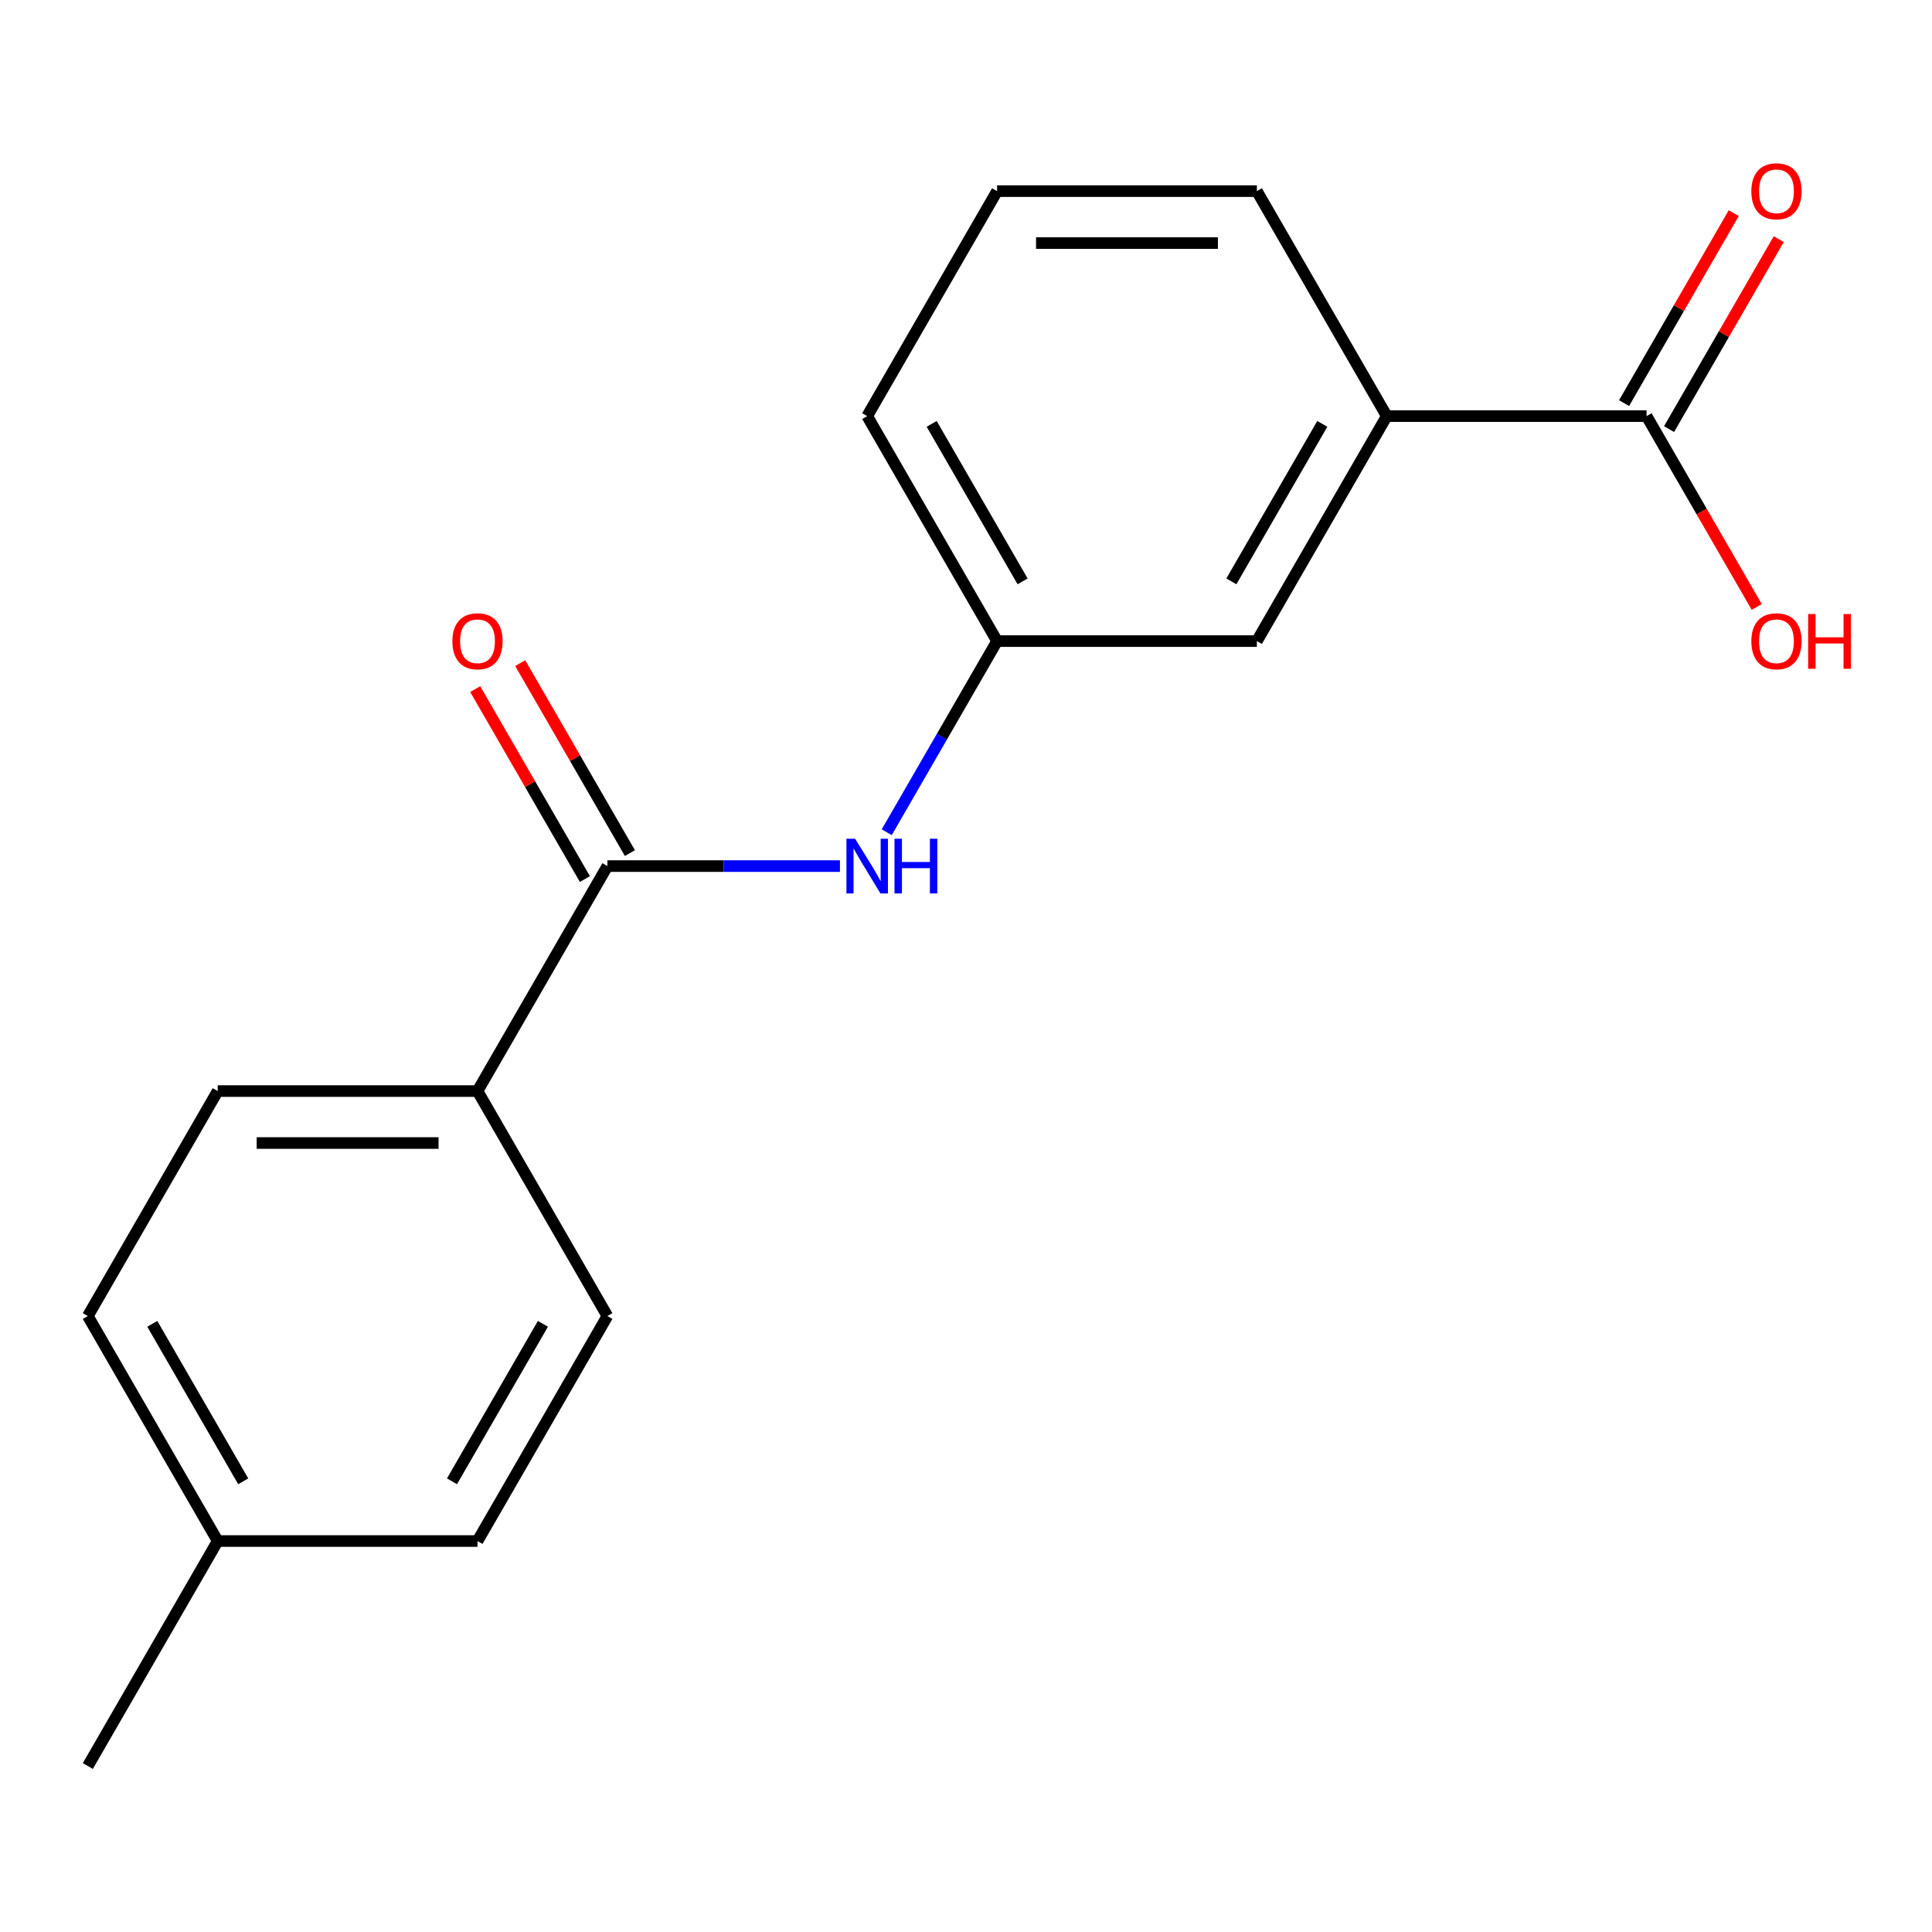 <?xml version='1.0' encoding='iso-8859-1'?>
<svg version='1.1' baseProfile='full'
              xmlns='http://www.w3.org/2000/svg'
                      xmlns:rdkit='http://www.rdkit.org/xml'
                      xmlns:xlink='http://www.w3.org/1999/xlink'
                  xml:space='preserve'
width='1000px' height='1000px' viewBox='0 0 1000 1000'>
<!-- END OF HEADER -->
<rect style='opacity:1.0;fill:#FFFFFF;stroke:none' width='1000' height='1000' x='0' y='0'> </rect>
<path class='bond-0' d='M 314.389,448.283 L 374.572,448.283' style='fill:none;fill-rule:evenodd;stroke:#000000;stroke-width:6px;stroke-linecap:butt;stroke-linejoin:miter;stroke-opacity:1' />
<path class='bond-0' d='M 374.572,448.283 L 434.755,448.283' style='fill:none;fill-rule:evenodd;stroke:#0000FF;stroke-width:6px;stroke-linecap:butt;stroke-linejoin:miter;stroke-opacity:1' />
<path class='bond-3' d='M 314.389,448.283 L 247.156,564.735' style='fill:none;fill-rule:evenodd;stroke:#000000;stroke-width:6px;stroke-linecap:butt;stroke-linejoin:miter;stroke-opacity:1' />
<path class='bond-6' d='M 326.035,441.559 L 297.649,392.394' style='fill:none;fill-rule:evenodd;stroke:#000000;stroke-width:6px;stroke-linecap:butt;stroke-linejoin:miter;stroke-opacity:1' />
<path class='bond-6' d='M 297.649,392.394 L 269.263,343.229' style='fill:none;fill-rule:evenodd;stroke:#FF0000;stroke-width:6px;stroke-linecap:butt;stroke-linejoin:miter;stroke-opacity:1' />
<path class='bond-6' d='M 302.744,455.006 L 274.359,405.841' style='fill:none;fill-rule:evenodd;stroke:#000000;stroke-width:6px;stroke-linecap:butt;stroke-linejoin:miter;stroke-opacity:1' />
<path class='bond-6' d='M 274.359,405.841 L 245.973,356.675' style='fill:none;fill-rule:evenodd;stroke:#FF0000;stroke-width:6px;stroke-linecap:butt;stroke-linejoin:miter;stroke-opacity:1' />
<path class='bond-4' d='M 458.973,430.761 L 487.532,381.296' style='fill:none;fill-rule:evenodd;stroke:#0000FF;stroke-width:6px;stroke-linecap:butt;stroke-linejoin:miter;stroke-opacity:1' />
<path class='bond-4' d='M 487.532,381.296 L 516.091,331.83' style='fill:none;fill-rule:evenodd;stroke:#000000;stroke-width:6px;stroke-linecap:butt;stroke-linejoin:miter;stroke-opacity:1' />
<path class='bond-1' d='M 852.259,215.378 L 717.792,215.378' style='fill:none;fill-rule:evenodd;stroke:#000000;stroke-width:6px;stroke-linecap:butt;stroke-linejoin:miter;stroke-opacity:1' />
<path class='bond-7' d='M 863.904,222.102 L 892.29,172.936' style='fill:none;fill-rule:evenodd;stroke:#000000;stroke-width:6px;stroke-linecap:butt;stroke-linejoin:miter;stroke-opacity:1' />
<path class='bond-7' d='M 892.29,172.936 L 920.676,123.771' style='fill:none;fill-rule:evenodd;stroke:#FF0000;stroke-width:6px;stroke-linecap:butt;stroke-linejoin:miter;stroke-opacity:1' />
<path class='bond-7' d='M 840.614,208.655 L 868.999,159.49' style='fill:none;fill-rule:evenodd;stroke:#000000;stroke-width:6px;stroke-linecap:butt;stroke-linejoin:miter;stroke-opacity:1' />
<path class='bond-7' d='M 868.999,159.49 L 897.385,110.324' style='fill:none;fill-rule:evenodd;stroke:#FF0000;stroke-width:6px;stroke-linecap:butt;stroke-linejoin:miter;stroke-opacity:1' />
<path class='bond-10' d='M 852.259,215.378 L 880.772,264.763' style='fill:none;fill-rule:evenodd;stroke:#000000;stroke-width:6px;stroke-linecap:butt;stroke-linejoin:miter;stroke-opacity:1' />
<path class='bond-10' d='M 880.772,264.763 L 909.284,314.149' style='fill:none;fill-rule:evenodd;stroke:#FF0000;stroke-width:6px;stroke-linecap:butt;stroke-linejoin:miter;stroke-opacity:1' />
<path class='bond-2' d='M 717.792,215.378 L 650.558,331.83' style='fill:none;fill-rule:evenodd;stroke:#000000;stroke-width:6px;stroke-linecap:butt;stroke-linejoin:miter;stroke-opacity:1' />
<path class='bond-2' d='M 684.416,219.399 L 637.353,300.916' style='fill:none;fill-rule:evenodd;stroke:#000000;stroke-width:6px;stroke-linecap:butt;stroke-linejoin:miter;stroke-opacity:1' />
<path class='bond-19' d='M 717.792,215.378 L 650.558,98.926' style='fill:none;fill-rule:evenodd;stroke:#000000;stroke-width:6px;stroke-linecap:butt;stroke-linejoin:miter;stroke-opacity:1' />
<path class='bond-8' d='M 247.156,564.735 L 112.688,564.735' style='fill:none;fill-rule:evenodd;stroke:#000000;stroke-width:6px;stroke-linecap:butt;stroke-linejoin:miter;stroke-opacity:1' />
<path class='bond-8' d='M 226.986,591.628 L 132.858,591.628' style='fill:none;fill-rule:evenodd;stroke:#000000;stroke-width:6px;stroke-linecap:butt;stroke-linejoin:miter;stroke-opacity:1' />
<path class='bond-9' d='M 247.156,564.735 L 314.389,681.187' style='fill:none;fill-rule:evenodd;stroke:#000000;stroke-width:6px;stroke-linecap:butt;stroke-linejoin:miter;stroke-opacity:1' />
<path class='bond-5' d='M 516.091,331.83 L 650.558,331.83' style='fill:none;fill-rule:evenodd;stroke:#000000;stroke-width:6px;stroke-linecap:butt;stroke-linejoin:miter;stroke-opacity:1' />
<path class='bond-16' d='M 516.091,331.83 L 448.857,215.378' style='fill:none;fill-rule:evenodd;stroke:#000000;stroke-width:6px;stroke-linecap:butt;stroke-linejoin:miter;stroke-opacity:1' />
<path class='bond-16' d='M 529.296,300.916 L 482.232,219.399' style='fill:none;fill-rule:evenodd;stroke:#000000;stroke-width:6px;stroke-linecap:butt;stroke-linejoin:miter;stroke-opacity:1' />
<path class='bond-11' d='M 112.688,564.735 L 45.455,681.187' style='fill:none;fill-rule:evenodd;stroke:#000000;stroke-width:6px;stroke-linecap:butt;stroke-linejoin:miter;stroke-opacity:1' />
<path class='bond-12' d='M 314.389,681.187 L 247.156,797.639' style='fill:none;fill-rule:evenodd;stroke:#000000;stroke-width:6px;stroke-linecap:butt;stroke-linejoin:miter;stroke-opacity:1' />
<path class='bond-12' d='M 281.014,685.208 L 233.95,766.725' style='fill:none;fill-rule:evenodd;stroke:#000000;stroke-width:6px;stroke-linecap:butt;stroke-linejoin:miter;stroke-opacity:1' />
<path class='bond-18' d='M 45.455,681.187 L 112.688,797.639' style='fill:none;fill-rule:evenodd;stroke:#000000;stroke-width:6px;stroke-linecap:butt;stroke-linejoin:miter;stroke-opacity:1' />
<path class='bond-18' d='M 78.83,685.208 L 125.894,766.725' style='fill:none;fill-rule:evenodd;stroke:#000000;stroke-width:6px;stroke-linecap:butt;stroke-linejoin:miter;stroke-opacity:1' />
<path class='bond-13' d='M 247.156,797.639 L 112.688,797.639' style='fill:none;fill-rule:evenodd;stroke:#000000;stroke-width:6px;stroke-linecap:butt;stroke-linejoin:miter;stroke-opacity:1' />
<path class='bond-17' d='M 112.688,797.639 L 45.455,914.091' style='fill:none;fill-rule:evenodd;stroke:#000000;stroke-width:6px;stroke-linecap:butt;stroke-linejoin:miter;stroke-opacity:1' />
<path class='bond-14' d='M 650.558,98.926 L 516.091,98.926' style='fill:none;fill-rule:evenodd;stroke:#000000;stroke-width:6px;stroke-linecap:butt;stroke-linejoin:miter;stroke-opacity:1' />
<path class='bond-14' d='M 630.388,125.819 L 536.261,125.819' style='fill:none;fill-rule:evenodd;stroke:#000000;stroke-width:6px;stroke-linecap:butt;stroke-linejoin:miter;stroke-opacity:1' />
<path class='bond-15' d='M 516.091,98.926 L 448.857,215.378' style='fill:none;fill-rule:evenodd;stroke:#000000;stroke-width:6px;stroke-linecap:butt;stroke-linejoin:miter;stroke-opacity:1' />
<path  class='atom-1' d='M 442.597 434.123
L 451.877 449.123
Q 452.797 450.603, 454.277 453.283
Q 455.757 455.963, 455.837 456.123
L 455.837 434.123
L 459.597 434.123
L 459.597 462.443
L 455.717 462.443
L 445.757 446.043
Q 444.597 444.123, 443.357 441.923
Q 442.157 439.723, 441.797 439.043
L 441.797 462.443
L 438.117 462.443
L 438.117 434.123
L 442.597 434.123
' fill='#0000FF'/>
<path  class='atom-1' d='M 462.997 434.123
L 466.837 434.123
L 466.837 446.163
L 481.317 446.163
L 481.317 434.123
L 485.157 434.123
L 485.157 462.443
L 481.317 462.443
L 481.317 449.363
L 466.837 449.363
L 466.837 462.443
L 462.997 462.443
L 462.997 434.123
' fill='#0000FF'/>
<path  class='atom-7' d='M 234.156 331.91
Q 234.156 325.11, 237.516 321.31
Q 240.876 317.51, 247.156 317.51
Q 253.436 317.51, 256.796 321.31
Q 260.156 325.11, 260.156 331.91
Q 260.156 338.79, 256.756 342.71
Q 253.356 346.59, 247.156 346.59
Q 240.916 346.59, 237.516 342.71
Q 234.156 338.83, 234.156 331.91
M 247.156 343.39
Q 251.476 343.39, 253.796 340.51
Q 256.156 337.59, 256.156 331.91
Q 256.156 326.35, 253.796 323.55
Q 251.476 320.71, 247.156 320.71
Q 242.836 320.71, 240.476 323.51
Q 238.156 326.31, 238.156 331.91
Q 238.156 337.63, 240.476 340.51
Q 242.836 343.39, 247.156 343.39
' fill='#FF0000'/>
<path  class='atom-8' d='M 906.493 99.006
Q 906.493 92.206, 909.853 88.406
Q 913.213 84.606, 919.493 84.606
Q 925.773 84.606, 929.133 88.406
Q 932.493 92.206, 932.493 99.006
Q 932.493 105.886, 929.093 109.806
Q 925.693 113.686, 919.493 113.686
Q 913.253 113.686, 909.853 109.806
Q 906.493 105.926, 906.493 99.006
M 919.493 110.486
Q 923.813 110.486, 926.133 107.606
Q 928.493 104.686, 928.493 99.006
Q 928.493 93.446, 926.133 90.646
Q 923.813 87.806, 919.493 87.806
Q 915.173 87.806, 912.813 90.606
Q 910.493 93.406, 910.493 99.006
Q 910.493 104.726, 912.813 107.606
Q 915.173 110.486, 919.493 110.486
' fill='#FF0000'/>
<path  class='atom-11' d='M 906.493 331.91
Q 906.493 325.11, 909.853 321.31
Q 913.213 317.51, 919.493 317.51
Q 925.773 317.51, 929.133 321.31
Q 932.493 325.11, 932.493 331.91
Q 932.493 338.79, 929.093 342.71
Q 925.693 346.59, 919.493 346.59
Q 913.253 346.59, 909.853 342.71
Q 906.493 338.83, 906.493 331.91
M 919.493 343.39
Q 923.813 343.39, 926.133 340.51
Q 928.493 337.59, 928.493 331.91
Q 928.493 326.35, 926.133 323.55
Q 923.813 320.71, 919.493 320.71
Q 915.173 320.71, 912.813 323.51
Q 910.493 326.31, 910.493 331.91
Q 910.493 337.63, 912.813 340.51
Q 915.173 343.39, 919.493 343.39
' fill='#FF0000'/>
<path  class='atom-11' d='M 935.893 317.83
L 939.733 317.83
L 939.733 329.87
L 954.213 329.87
L 954.213 317.83
L 958.053 317.83
L 958.053 346.15
L 954.213 346.15
L 954.213 333.07
L 939.733 333.07
L 939.733 346.15
L 935.893 346.15
L 935.893 317.83
' fill='#FF0000'/>
</svg>
